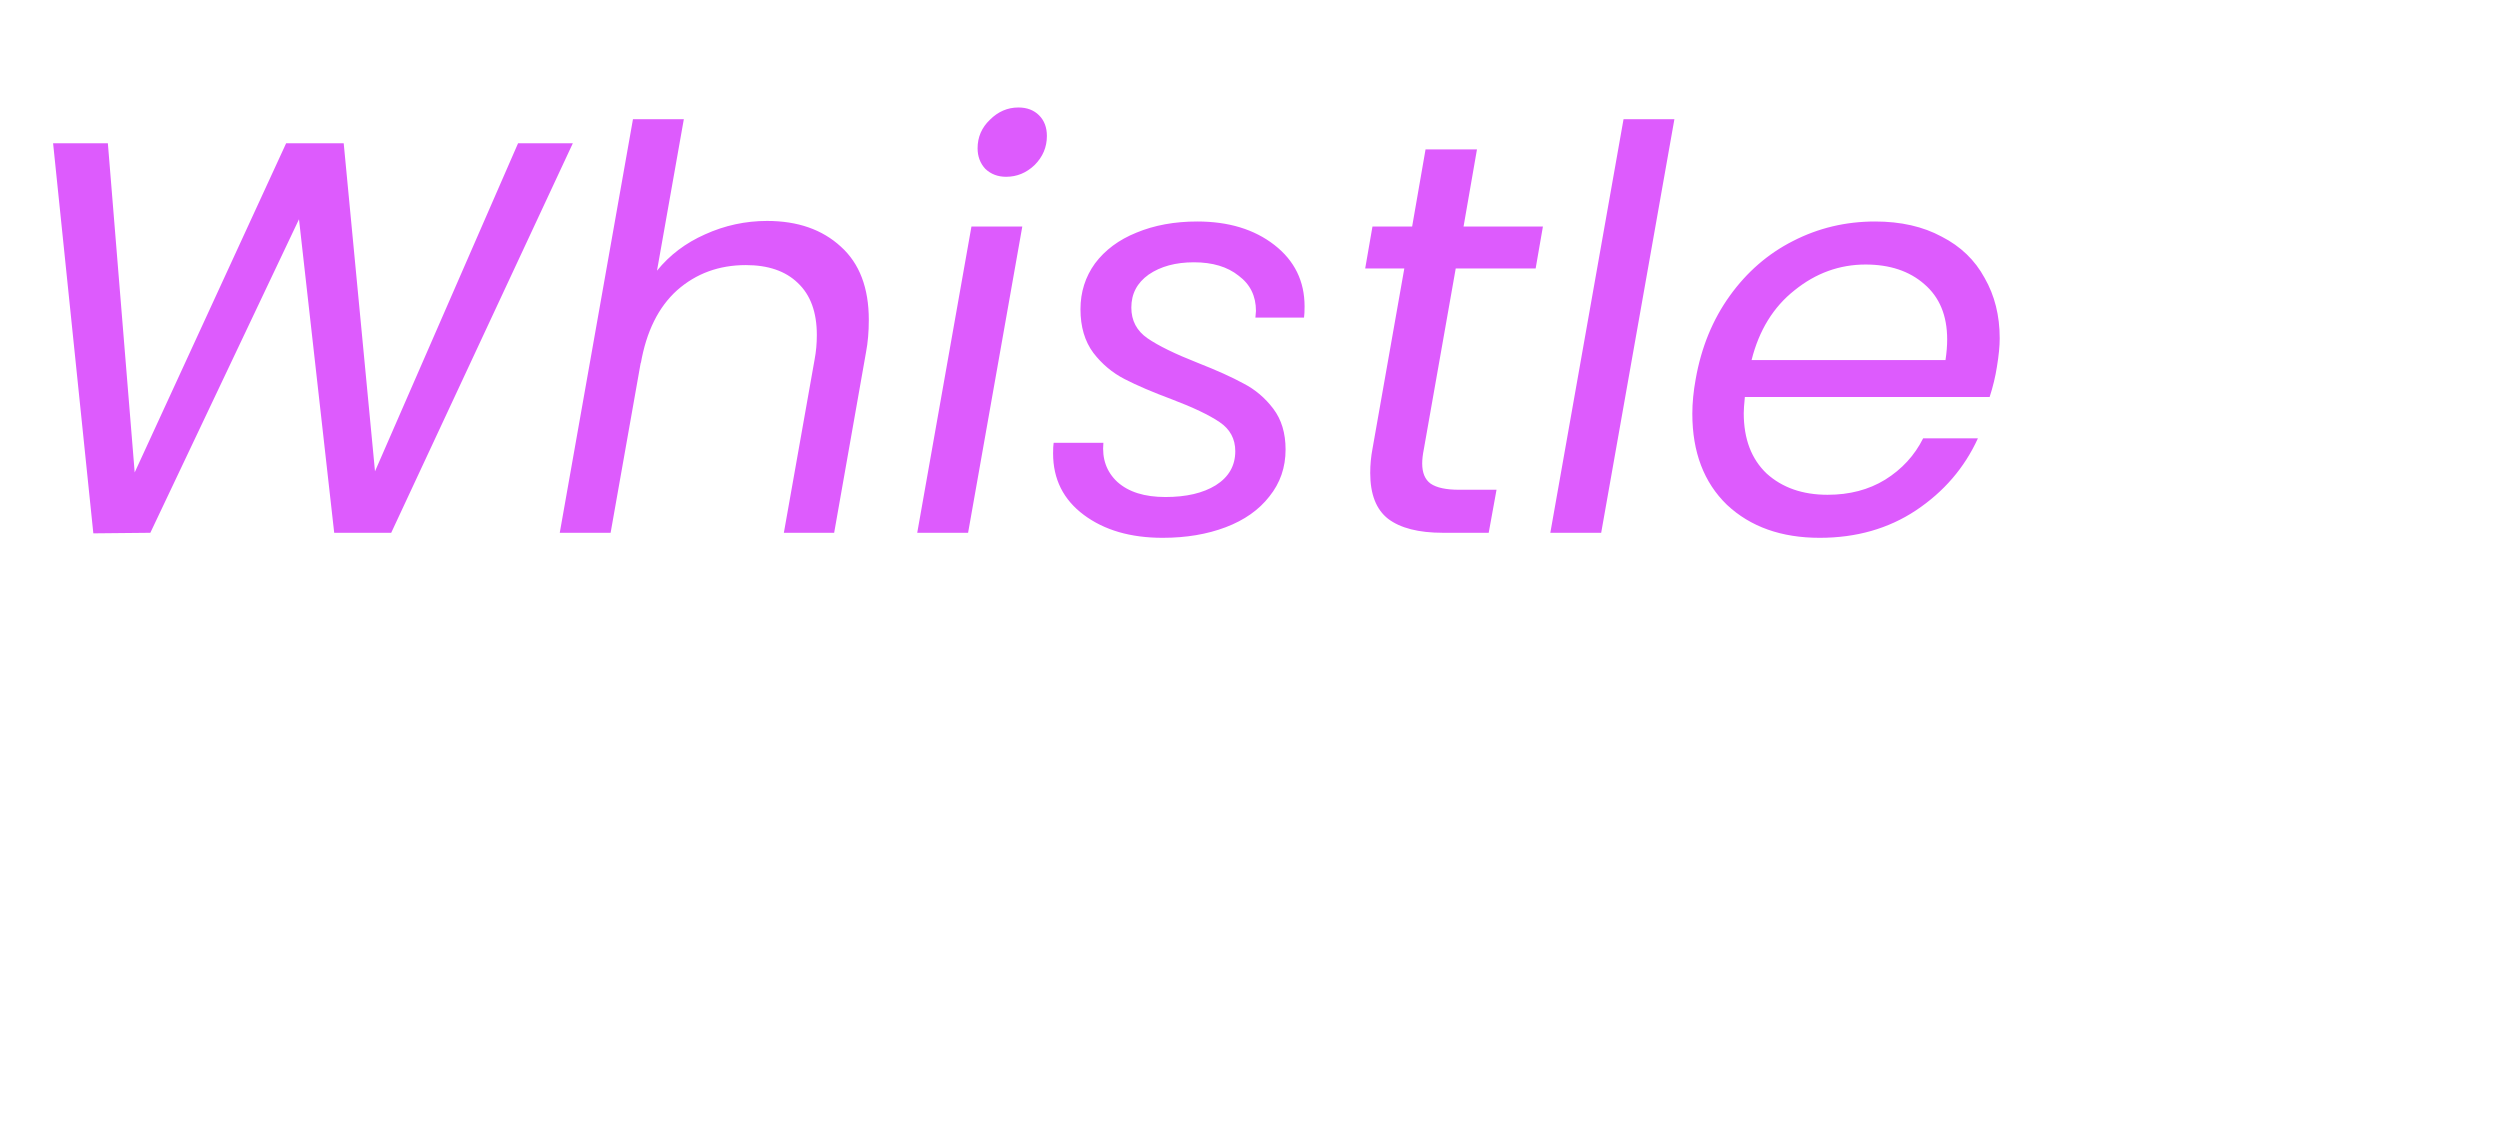 <?xml version="1.0" encoding="UTF-8"?>
<svg xmlns="http://www.w3.org/2000/svg" width="671" height="303" viewBox="0 0 671 303" fill="none">
  <g clip-path="url(#clip0_7_80)">
    <g filter="url(#filter0_d_7_80)">
      <path d="M153.75 34.45L105 139H89.7L80.25 54.85L40.35 139L25.05 139.15L14.25 34.45H28.95L36.15 122.8L76.8 34.45H92.25L100.65 122.5L139.05 34.45H153.75ZM205.888 55.3C214.088 55.3 220.688 57.6 225.688 62.2C230.688 66.7 233.188 73.25 233.188 81.85C233.188 85.05 232.938 87.95 232.438 90.55L223.888 139H210.388L218.638 92.5C219.038 90.4 219.238 88.2 219.238 85.9C219.238 79.8 217.538 75.15 214.138 71.95C210.838 68.75 206.188 67.15 200.188 67.15C192.988 67.15 186.838 69.4 181.738 73.9C176.738 78.4 173.488 84.95 171.988 93.55V93.25L163.888 139H150.238L169.888 28H183.538L176.338 68.65C179.738 64.45 184.038 61.2 189.238 58.9C194.538 56.5 200.088 55.3 205.888 55.3ZM270.035 43.45C267.835 43.45 265.985 42.75 264.485 41.35C263.085 39.85 262.385 38 262.385 35.8C262.385 32.8 263.485 30.25 265.685 28.15C267.885 25.95 270.435 24.85 273.335 24.85C275.635 24.85 277.485 25.55 278.885 26.95C280.285 28.35 280.985 30.2 280.985 32.5C280.985 35.5 279.885 38.1 277.685 40.3C275.485 42.4 272.935 43.45 270.035 43.45ZM274.385 56.8L259.835 139H246.185L260.735 56.8H274.385ZM312.049 140.35C303.449 140.35 296.399 138.3 290.899 134.2C285.399 130.1 282.649 124.6 282.649 117.7C282.649 116.4 282.699 115.45 282.799 114.85H296.149C295.749 119.15 296.999 122.65 299.899 125.35C302.899 128.05 307.199 129.4 312.799 129.4C318.399 129.4 322.899 128.35 326.299 126.25C329.799 124.05 331.549 121 331.549 117.1C331.549 113.8 330.149 111.2 327.349 109.3C324.549 107.4 320.249 105.35 314.449 103.15C309.349 101.25 305.149 99.45 301.849 97.75C298.549 96.05 295.749 93.7 293.449 90.7C291.149 87.6 289.999 83.7 289.999 79C289.999 74.4 291.299 70.3 293.899 66.7C296.599 63.1 300.299 60.35 304.999 58.45C309.799 56.45 315.249 55.45 321.349 55.45C329.749 55.45 336.649 57.55 342.049 61.75C347.449 65.95 350.149 71.45 350.149 78.25C350.149 79.55 350.099 80.55 349.999 81.25H336.949L337.099 79.45C337.099 75.45 335.549 72.3 332.449 70C329.449 67.6 325.449 66.4 320.449 66.4C315.549 66.4 311.499 67.5 308.299 69.7C305.199 71.9 303.649 74.85 303.649 78.55C303.649 82.05 305.099 84.8 307.999 86.8C310.899 88.8 315.399 91 321.499 93.4C326.599 95.4 330.699 97.25 333.799 98.95C336.899 100.55 339.549 102.8 341.749 105.7C343.949 108.6 345.049 112.25 345.049 116.65C345.049 121.45 343.599 125.65 340.699 129.25C337.899 132.85 333.999 135.6 328.999 137.5C323.999 139.4 318.349 140.35 312.049 140.35ZM382.168 116.5C381.868 118 381.718 119.3 381.718 120.4C381.718 122.9 382.468 124.7 383.968 125.8C385.568 126.9 388.118 127.45 391.618 127.45H401.668L399.568 139H387.268C380.768 139 375.868 137.75 372.568 135.25C369.368 132.75 367.768 128.65 367.768 122.95C367.768 120.75 367.968 118.6 368.368 116.5L376.918 68.05H366.418L368.368 56.8H379.018L382.618 36.1H396.418L392.818 56.8H414.118L412.168 68.05H390.718L382.168 116.5ZM449.407 28L429.757 139H416.107L435.757 28H449.407ZM503.271 55.45C510.171 55.45 516.121 56.8 521.121 59.5C526.221 62.1 530.071 65.8 532.671 70.6C535.371 75.3 536.721 80.7 536.721 86.8C536.721 88.9 536.471 91.45 535.971 94.45C535.571 97.05 534.921 99.75 534.021 102.55H468.321C468.121 104.55 468.021 106 468.021 106.9C468.021 113.8 470.071 119.2 474.171 123.1C478.371 126.9 483.821 128.8 490.521 128.8C496.421 128.8 501.571 127.45 505.971 124.75C510.471 121.95 513.871 118.25 516.171 113.65H530.871C527.271 121.55 521.721 128 514.221 133C506.821 137.9 498.221 140.35 488.421 140.35C478.121 140.35 469.821 137.4 463.521 131.5C457.321 125.5 454.221 117.35 454.221 107.05C454.221 104.15 454.521 101.05 455.121 97.75C456.621 89.25 459.671 81.8 464.271 75.4C468.871 69 474.521 64.1 481.221 60.7C488.021 57.2 495.371 55.45 503.271 55.45ZM522.171 92.65C522.471 90.65 522.621 88.8 522.621 87.1C522.621 80.7 520.571 75.75 516.471 72.25C512.471 68.75 507.221 67 500.721 67C493.721 67 487.371 69.3 481.671 73.9C475.971 78.4 472.121 84.65 470.121 92.65H522.171Z" fill="#DD5BFD"></path>
    </g>
    <path d="M108.45 227.6C108.45 219.2 110.15 211.85 113.55 205.55C116.95 199.15 121.6 194.2 127.5 190.7C133.5 187.2 140.15 185.45 147.45 185.45C154.65 185.45 160.9 187 166.2 190.1C171.5 193.2 175.45 197.1 178.05 201.8V186.8H191.85V269H178.05V253.7C175.35 258.5 171.3 262.5 165.9 265.7C160.6 268.8 154.4 270.35 147.3 270.35C140 270.35 133.4 268.55 127.5 264.95C121.6 261.35 116.95 256.3 113.55 249.8C110.15 243.3 108.45 235.9 108.45 227.6ZM178.05 227.75C178.05 221.55 176.8 216.15 174.3 211.55C171.8 206.95 168.4 203.45 164.1 201.05C159.9 198.55 155.25 197.3 150.15 197.3C145.05 197.3 140.4 198.5 136.2 200.9C132 203.3 128.65 206.8 126.15 211.4C123.65 216 122.4 221.4 122.4 227.6C122.4 233.9 123.65 239.4 126.15 244.1C128.65 248.7 132 252.25 136.2 254.75C140.4 257.15 145.05 258.35 150.15 258.35C155.25 258.35 159.9 257.15 164.1 254.75C168.4 252.25 171.8 248.7 174.3 244.1C176.8 239.4 178.05 233.95 178.05 227.75ZM209.817 227.6C209.817 219.2 211.517 211.85 214.917 205.55C218.317 199.15 222.967 194.2 228.867 190.7C234.867 187.2 241.567 185.45 248.967 185.45C255.367 185.45 261.317 186.95 266.817 189.95C272.317 192.85 276.517 196.7 279.417 201.5V158H293.217V269H279.417V253.55C276.717 258.45 272.717 262.5 267.417 265.7C262.117 268.8 255.917 270.35 248.817 270.35C241.517 270.35 234.867 268.55 228.867 264.95C222.967 261.35 218.317 256.3 214.917 249.8C211.517 243.3 209.817 235.9 209.817 227.6ZM279.417 227.75C279.417 221.55 278.167 216.15 275.667 211.55C273.167 206.95 269.767 203.45 265.467 201.05C261.267 198.55 256.617 197.3 251.517 197.3C246.417 197.3 241.767 198.5 237.567 200.9C233.367 203.3 230.017 206.8 227.517 211.4C225.017 216 223.767 221.4 223.767 227.6C223.767 233.9 225.017 239.4 227.517 244.1C230.017 248.7 233.367 252.25 237.567 254.75C241.767 257.15 246.417 258.35 251.517 258.35C256.617 258.35 261.267 257.15 265.467 254.75C269.767 252.25 273.167 248.7 275.667 244.1C278.167 239.4 279.417 233.95 279.417 227.75ZM346.884 256.4L372.384 186.8H386.934L354.684 269H338.784L306.534 186.8H321.234L346.884 256.4ZM407.416 173.45C404.816 173.45 402.616 172.55 400.816 170.75C399.016 168.95 398.116 166.75 398.116 164.15C398.116 161.55 399.016 159.35 400.816 157.55C402.616 155.75 404.816 154.85 407.416 154.85C409.916 154.85 412.016 155.75 413.716 157.55C415.516 159.35 416.416 161.55 416.416 164.15C416.416 166.75 415.516 168.95 413.716 170.75C412.016 172.55 409.916 173.45 407.416 173.45ZM414.016 186.8V269H400.366V186.8H414.016ZM466.38 270.35C460.08 270.35 454.43 269.3 449.43 267.2C444.43 265 440.48 262 437.58 258.2C434.68 254.3 433.08 249.85 432.78 244.85H446.88C447.28 248.95 449.18 252.3 452.58 254.9C456.08 257.5 460.63 258.8 466.23 258.8C471.43 258.8 475.53 257.65 478.53 255.35C481.53 253.05 483.03 250.15 483.03 246.65C483.03 243.05 481.43 240.4 478.23 238.7C475.03 236.9 470.08 235.15 463.38 233.45C457.28 231.85 452.28 230.25 448.38 228.65C444.58 226.95 441.28 224.5 438.48 221.3C435.78 218 434.43 213.7 434.43 208.4C434.43 204.2 435.68 200.35 438.18 196.85C440.68 193.35 444.23 190.6 448.83 188.6C453.43 186.5 458.68 185.45 464.58 185.45C473.68 185.45 481.03 187.75 486.63 192.35C492.23 196.95 495.23 203.25 495.63 211.25H481.98C481.68 206.95 479.93 203.5 476.73 200.9C473.63 198.3 469.43 197 464.13 197C459.23 197 455.33 198.05 452.43 200.15C449.53 202.25 448.08 205 448.08 208.4C448.08 211.1 448.93 213.35 450.63 215.15C452.43 216.85 454.63 218.25 457.23 219.35C459.93 220.35 463.63 221.5 468.33 222.8C474.23 224.4 479.03 226 482.73 227.6C486.43 229.1 489.58 231.4 492.18 234.5C494.88 237.6 496.28 241.65 496.38 246.65C496.38 251.15 495.13 255.2 492.63 258.8C490.13 262.4 486.58 265.25 481.98 267.35C477.48 269.35 472.28 270.35 466.38 270.35ZM551.5 270.35C543.8 270.35 536.8 268.6 530.5 265.1C524.3 261.6 519.4 256.65 515.8 250.25C512.3 243.75 510.55 236.25 510.55 227.75C510.55 219.35 512.35 211.95 515.95 205.55C519.65 199.05 524.65 194.1 530.95 190.7C537.25 187.2 544.3 185.45 552.1 185.45C559.9 185.45 566.95 187.2 573.25 190.7C579.55 194.1 584.5 199 588.1 205.4C591.8 211.8 593.65 219.25 593.65 227.75C593.65 236.25 591.75 243.75 587.95 250.25C584.25 256.65 579.2 261.6 572.8 265.1C566.4 268.6 559.3 270.35 551.5 270.35ZM551.5 258.35C556.4 258.35 561 257.2 565.3 254.9C569.6 252.6 573.05 249.15 575.65 244.55C578.35 239.95 579.7 234.35 579.7 227.75C579.7 221.15 578.4 215.55 575.8 210.95C573.2 206.35 569.8 202.95 565.6 200.75C561.4 198.45 556.85 197.3 551.95 197.3C546.95 197.3 542.35 198.45 538.15 200.75C534.05 202.95 530.75 206.35 528.25 210.95C525.75 215.55 524.5 221.15 524.5 227.75C524.5 234.45 525.7 240.1 528.1 244.7C530.6 249.3 533.9 252.75 538 255.05C542.1 257.25 546.6 258.35 551.5 258.35ZM625.247 200.15C627.647 195.45 631.047 191.8 635.447 189.2C639.947 186.6 645.397 185.3 651.797 185.3V199.4H648.197C632.897 199.4 625.247 207.7 625.247 224.3V269H611.597V186.8H625.247V200.15Z" fill="white"></path>
  </g>
  <defs>
    <filter id="filter0_d_7_80" x="10.25" y="24.85" width="530.471" height="123.5" filterUnits="userSpaceOnUse" color-interpolation-filters="sRGB">
      <feFlood flood-opacity="0" result="BackgroundImageFix"></feFlood>
      <feColorMatrix in="SourceAlpha" type="matrix" values="0 0 0 0 0 0 0 0 0 0 0 0 0 0 0 0 0 0 127 0" result="hardAlpha"></feColorMatrix>
      <feOffset dy="4"></feOffset>
      <feGaussianBlur stdDeviation="2"></feGaussianBlur>
      <feComposite in2="hardAlpha" operator="out"></feComposite>
      <feColorMatrix type="matrix" values="0 0 0 0 0 0 0 0 0 0 0 0 0 0 0 0 0 0 0.25 0"></feColorMatrix>
      <feBlend mode="normal" in2="BackgroundImageFix" result="effect1_dropShadow_7_80"></feBlend>
      <feBlend mode="normal" in="SourceGraphic" in2="effect1_dropShadow_7_80" result="shape"></feBlend>
    </filter>
    <clipPath id="clip0_7_80">
      <rect width="671" height="303" fill="white"></rect>
    </clipPath>
  </defs>
</svg>
